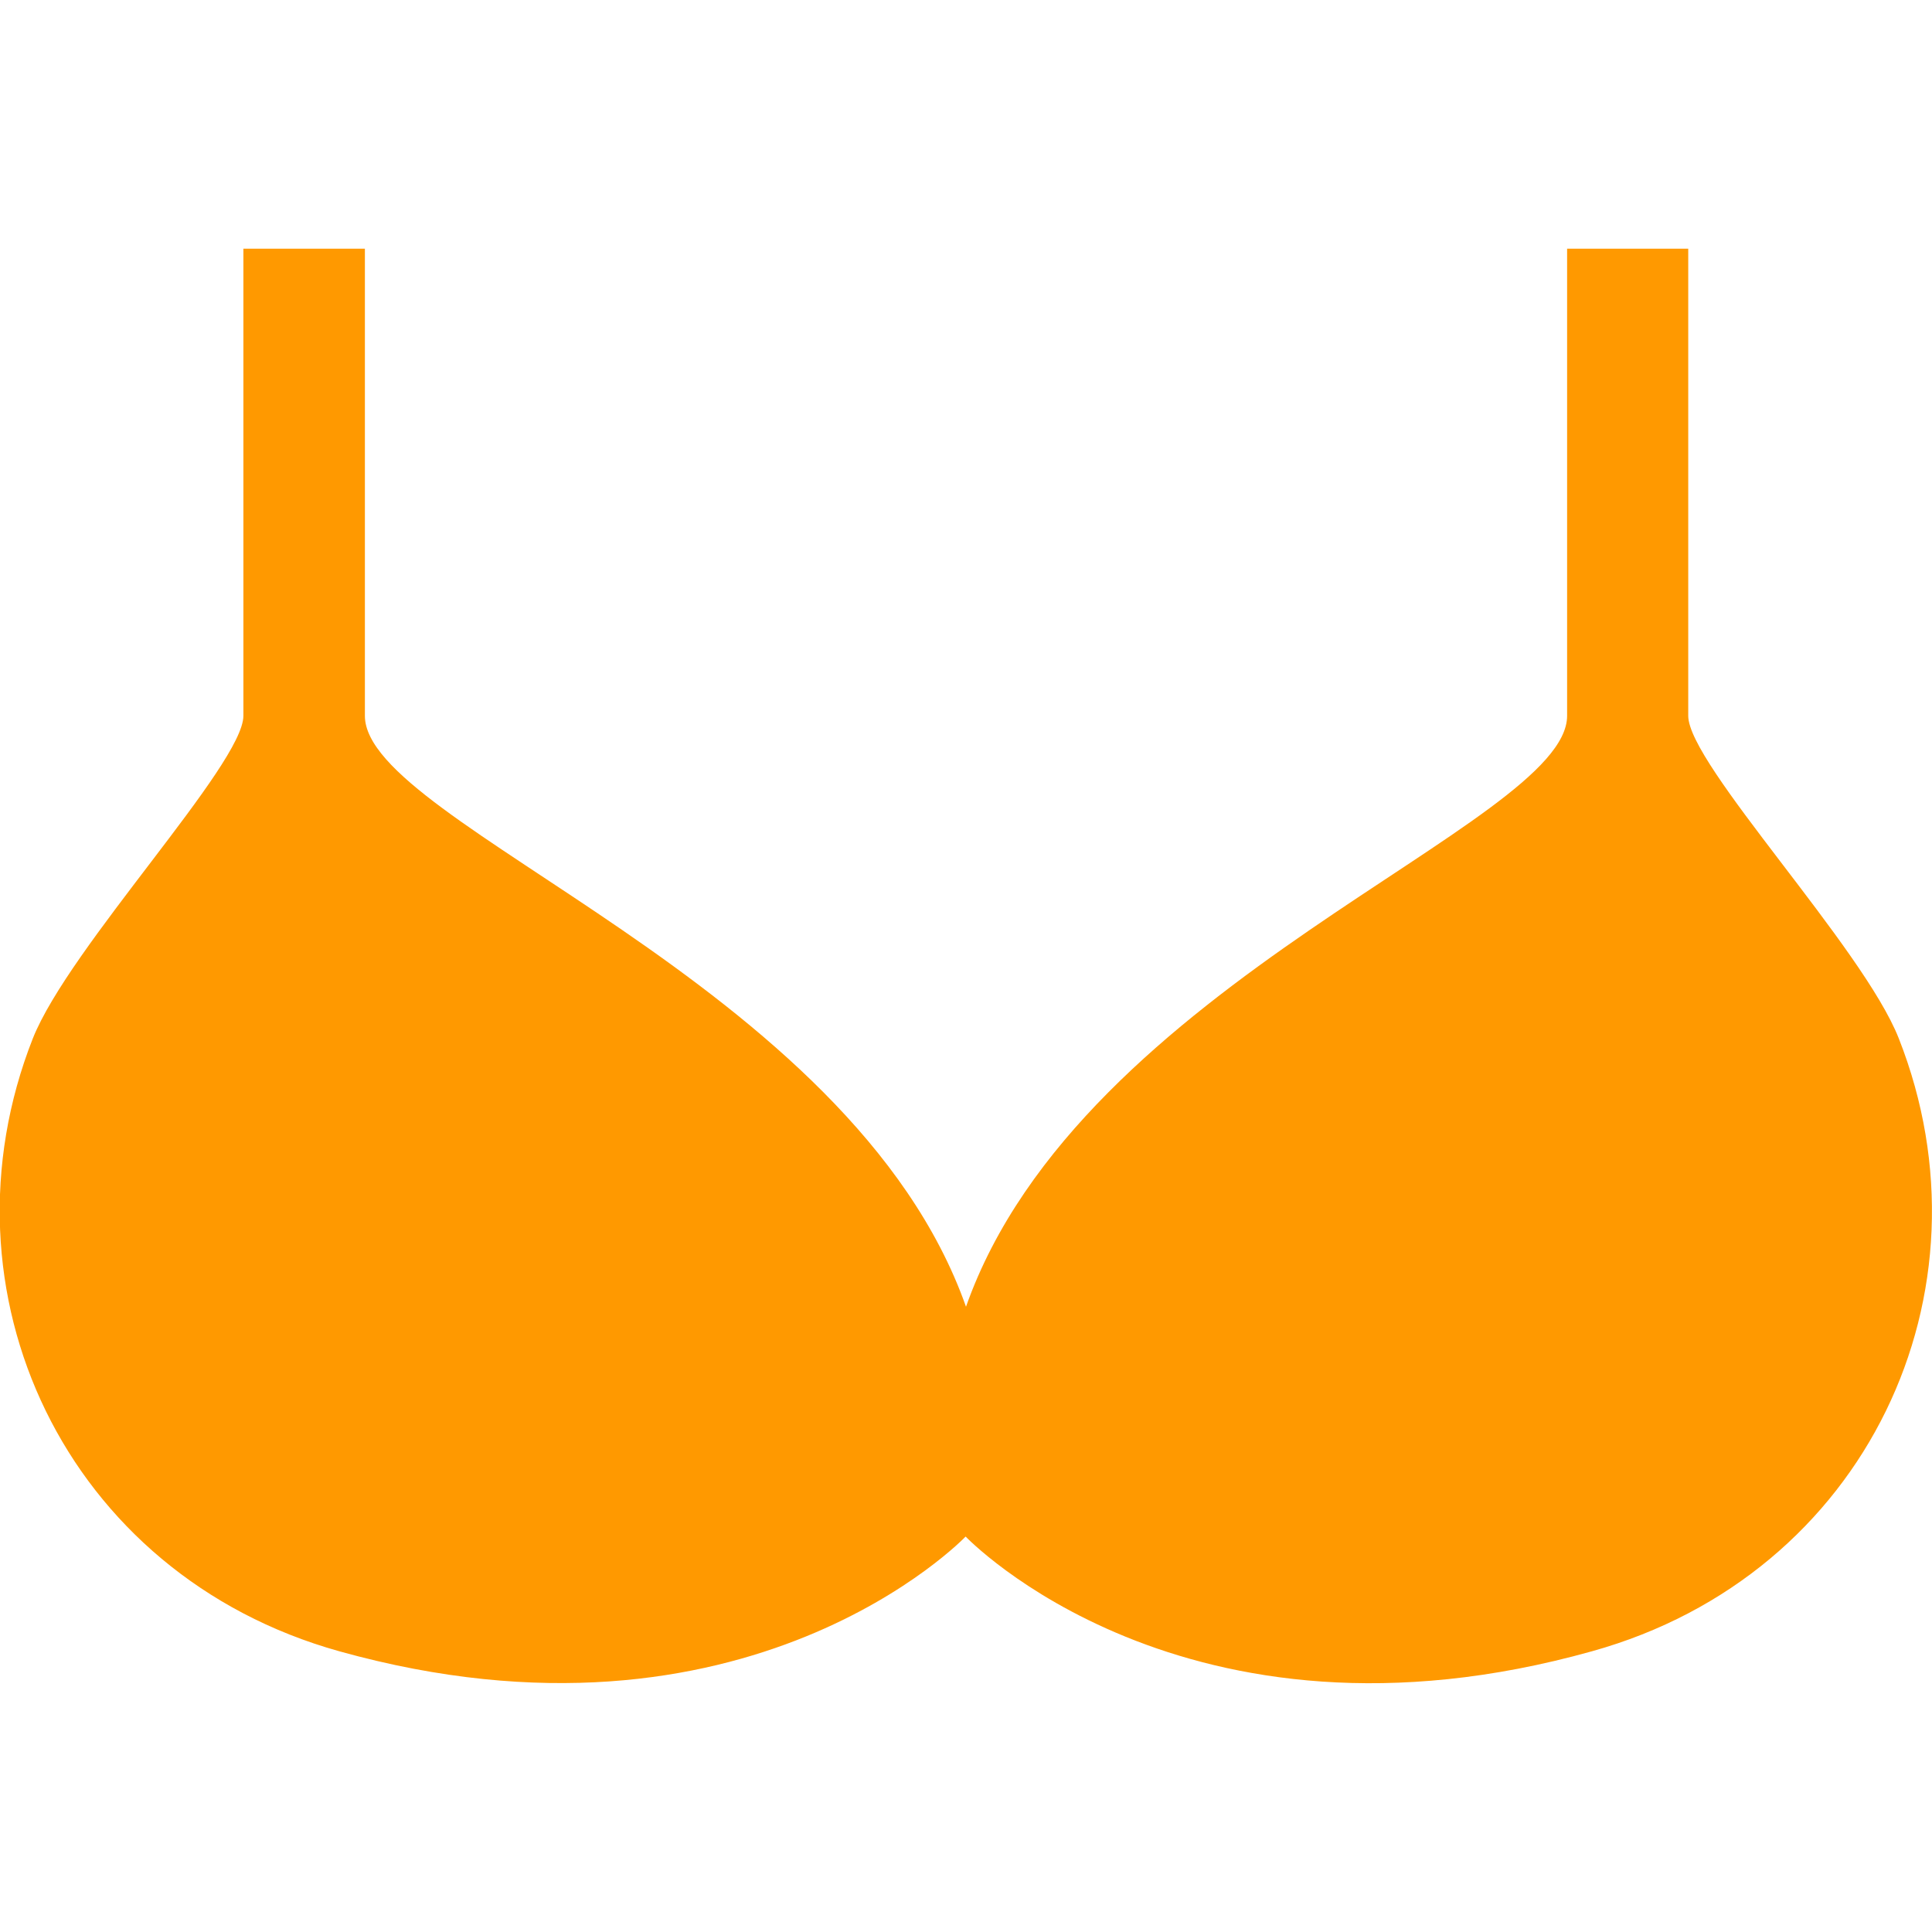 <?xml version="1.0" encoding="utf-8"?>
<!-- Generator: Adobe Illustrator 23.0.3, SVG Export Plug-In . SVG Version: 6.00 Build 0)  -->
<svg version="1.1" id="_x32_" xmlns="http://www.w3.org/2000/svg" xmlns:xlink="http://www.w3.org/1999/xlink" x="0px" y="0px"
	 viewBox="0 0 512 512" style="enable-background:new 0 0 512 512;" xml:space="preserve">
<style type="text/css">
	.st0{fill:#FF9900;}
</style>
<g>
	<path class="st0" d="M503.2,275.2c-9.5-24.2-55.8-72.6-55.8-85.5V65.9h-32.1v123.8c0,28.9-128.9,70.3-159.3,156.6
		C225.5,260,96.7,218.6,96.7,189.7V65.9H64.5v123.8c0,12.9-46.2,61.3-55.8,85.5c-26.4,67,8.5,142.1,81.2,162.4
		c108.2,30.2,166-30.4,166-30.4s57.8,60.7,166,30.4C494.8,417.3,529.6,342.2,503.2,275.2z"/>
</g>
</svg>

